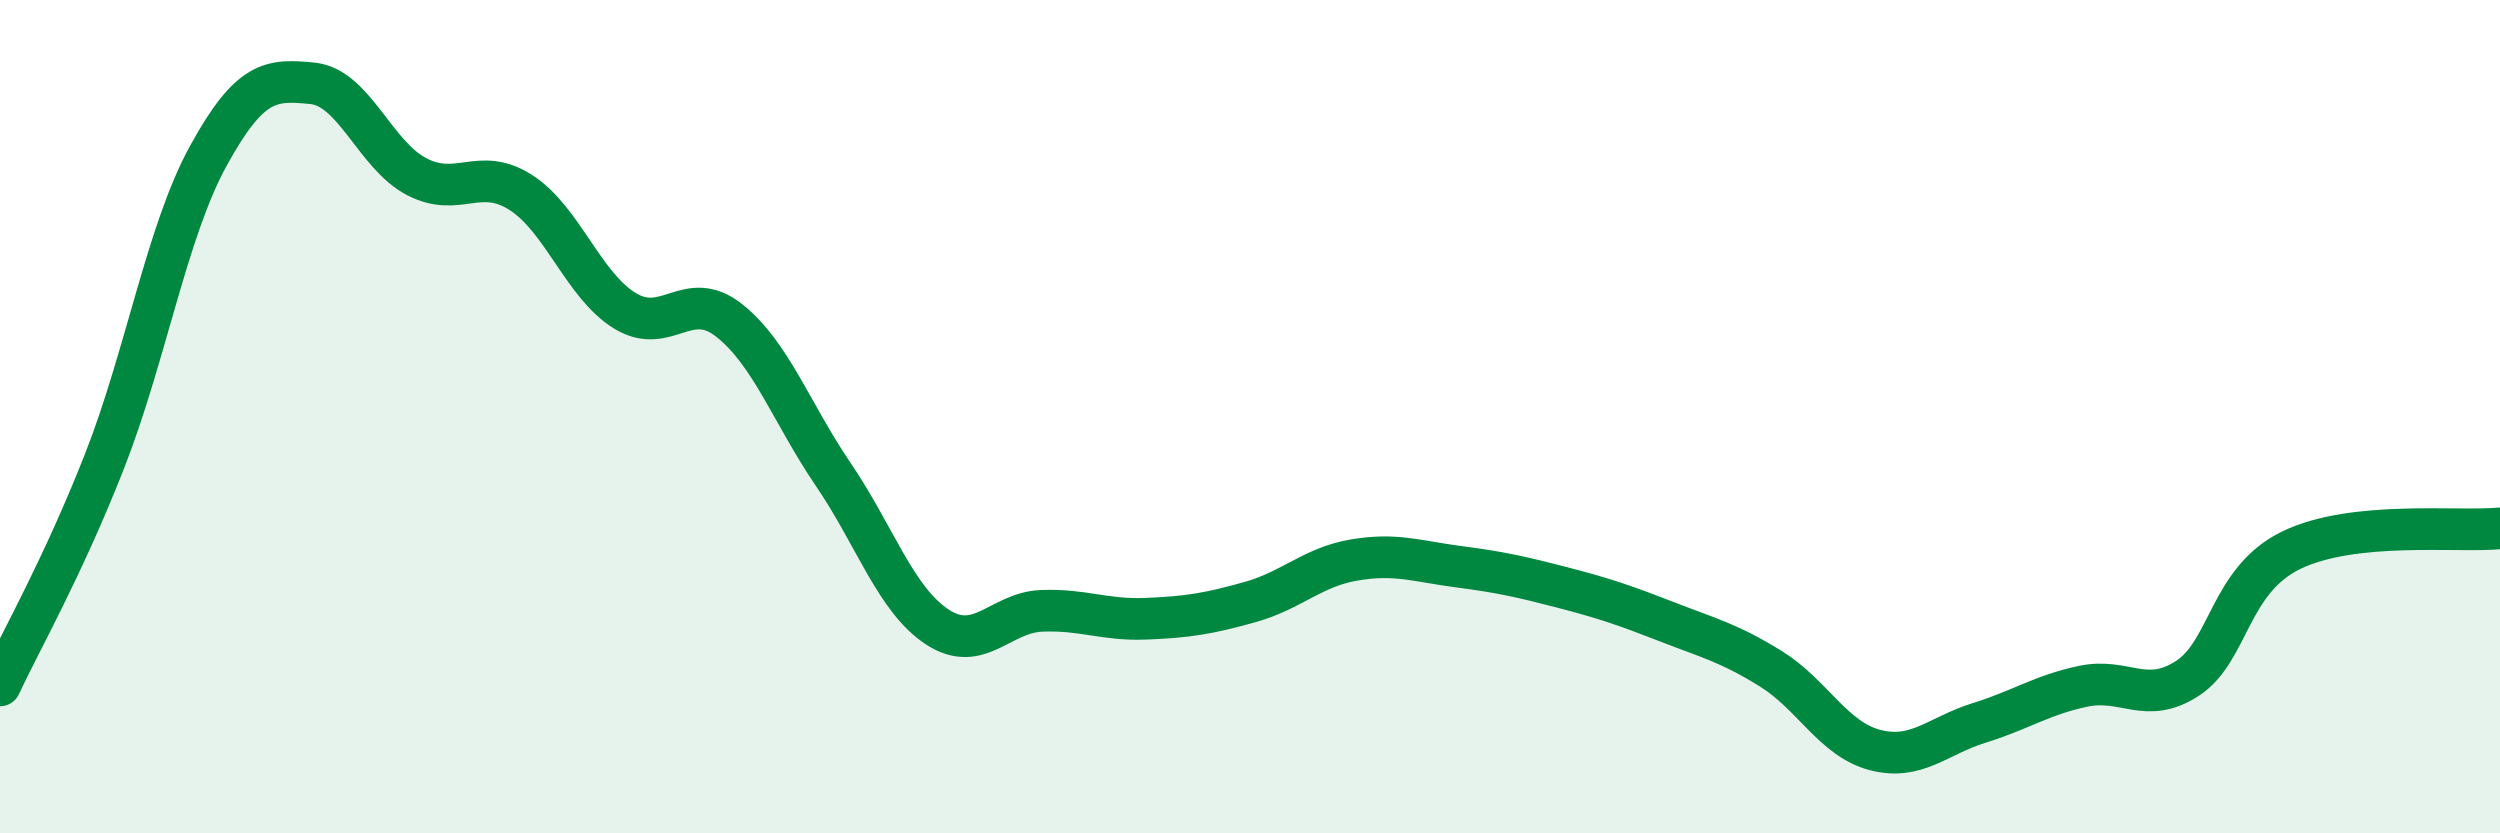 
    <svg width="60" height="20" viewBox="0 0 60 20" xmlns="http://www.w3.org/2000/svg">
      <path
        d="M 0,16.45 C 0.5,15.38 1.5,13.63 2.5,11.09 C 3.5,8.55 4,5.56 5,3.74 C 6,1.92 6.5,1.9 7.5,2 C 8.5,2.1 9,3.72 10,4.24 C 11,4.76 11.5,3.98 12.5,4.62 C 13.5,5.26 14,6.85 15,7.46 C 16,8.07 16.5,6.9 17.5,7.69 C 18.5,8.48 19,9.92 20,11.39 C 21,12.86 21.5,14.4 22.5,15.05 C 23.5,15.7 24,14.7 25,14.66 C 26,14.62 26.5,14.89 27.5,14.85 C 28.5,14.81 29,14.73 30,14.45 C 31,14.17 31.5,13.61 32.5,13.44 C 33.5,13.27 34,13.47 35,13.6 C 36,13.73 36.5,13.84 37.5,14.1 C 38.5,14.36 39,14.53 40,14.92 C 41,15.31 41.5,15.43 42.5,16.05 C 43.5,16.67 44,17.74 45,18 C 46,18.26 46.5,17.66 47.5,17.35 C 48.5,17.04 49,16.68 50,16.47 C 51,16.26 51.5,16.93 52.5,16.28 C 53.5,15.63 53.5,13.92 55,13.2 C 56.5,12.48 59,12.78 60,12.68L60 20L0 20Z"
        fill="#008740"
        opacity="0.1"
        stroke-linecap="round"
        stroke-linejoin="round"
      />
      <path
        d="M 0,16.45 C 0.5,15.38 1.5,13.63 2.5,11.09 C 3.5,8.55 4,5.56 5,3.74 C 6,1.92 6.5,1.9 7.5,2 C 8.5,2.1 9,3.72 10,4.24 C 11,4.76 11.5,3.98 12.5,4.62 C 13.5,5.26 14,6.85 15,7.46 C 16,8.07 16.5,6.9 17.5,7.69 C 18.5,8.48 19,9.92 20,11.39 C 21,12.86 21.5,14.4 22.5,15.05 C 23.5,15.7 24,14.7 25,14.66 C 26,14.62 26.5,14.89 27.5,14.85 C 28.5,14.81 29,14.73 30,14.45 C 31,14.17 31.5,13.61 32.5,13.44 C 33.5,13.27 34,13.47 35,13.6 C 36,13.73 36.5,13.84 37.5,14.1 C 38.5,14.36 39,14.53 40,14.92 C 41,15.31 41.5,15.43 42.5,16.05 C 43.5,16.67 44,17.74 45,18 C 46,18.26 46.5,17.66 47.5,17.35 C 48.5,17.04 49,16.68 50,16.47 C 51,16.26 51.5,16.93 52.5,16.28 C 53.5,15.63 53.5,13.92 55,13.2 C 56.5,12.48 59,12.78 60,12.68"
        stroke="#008740"
        stroke-width="1"
        fill="none"
        stroke-linecap="round"
        stroke-linejoin="round"
      />
    </svg>
  